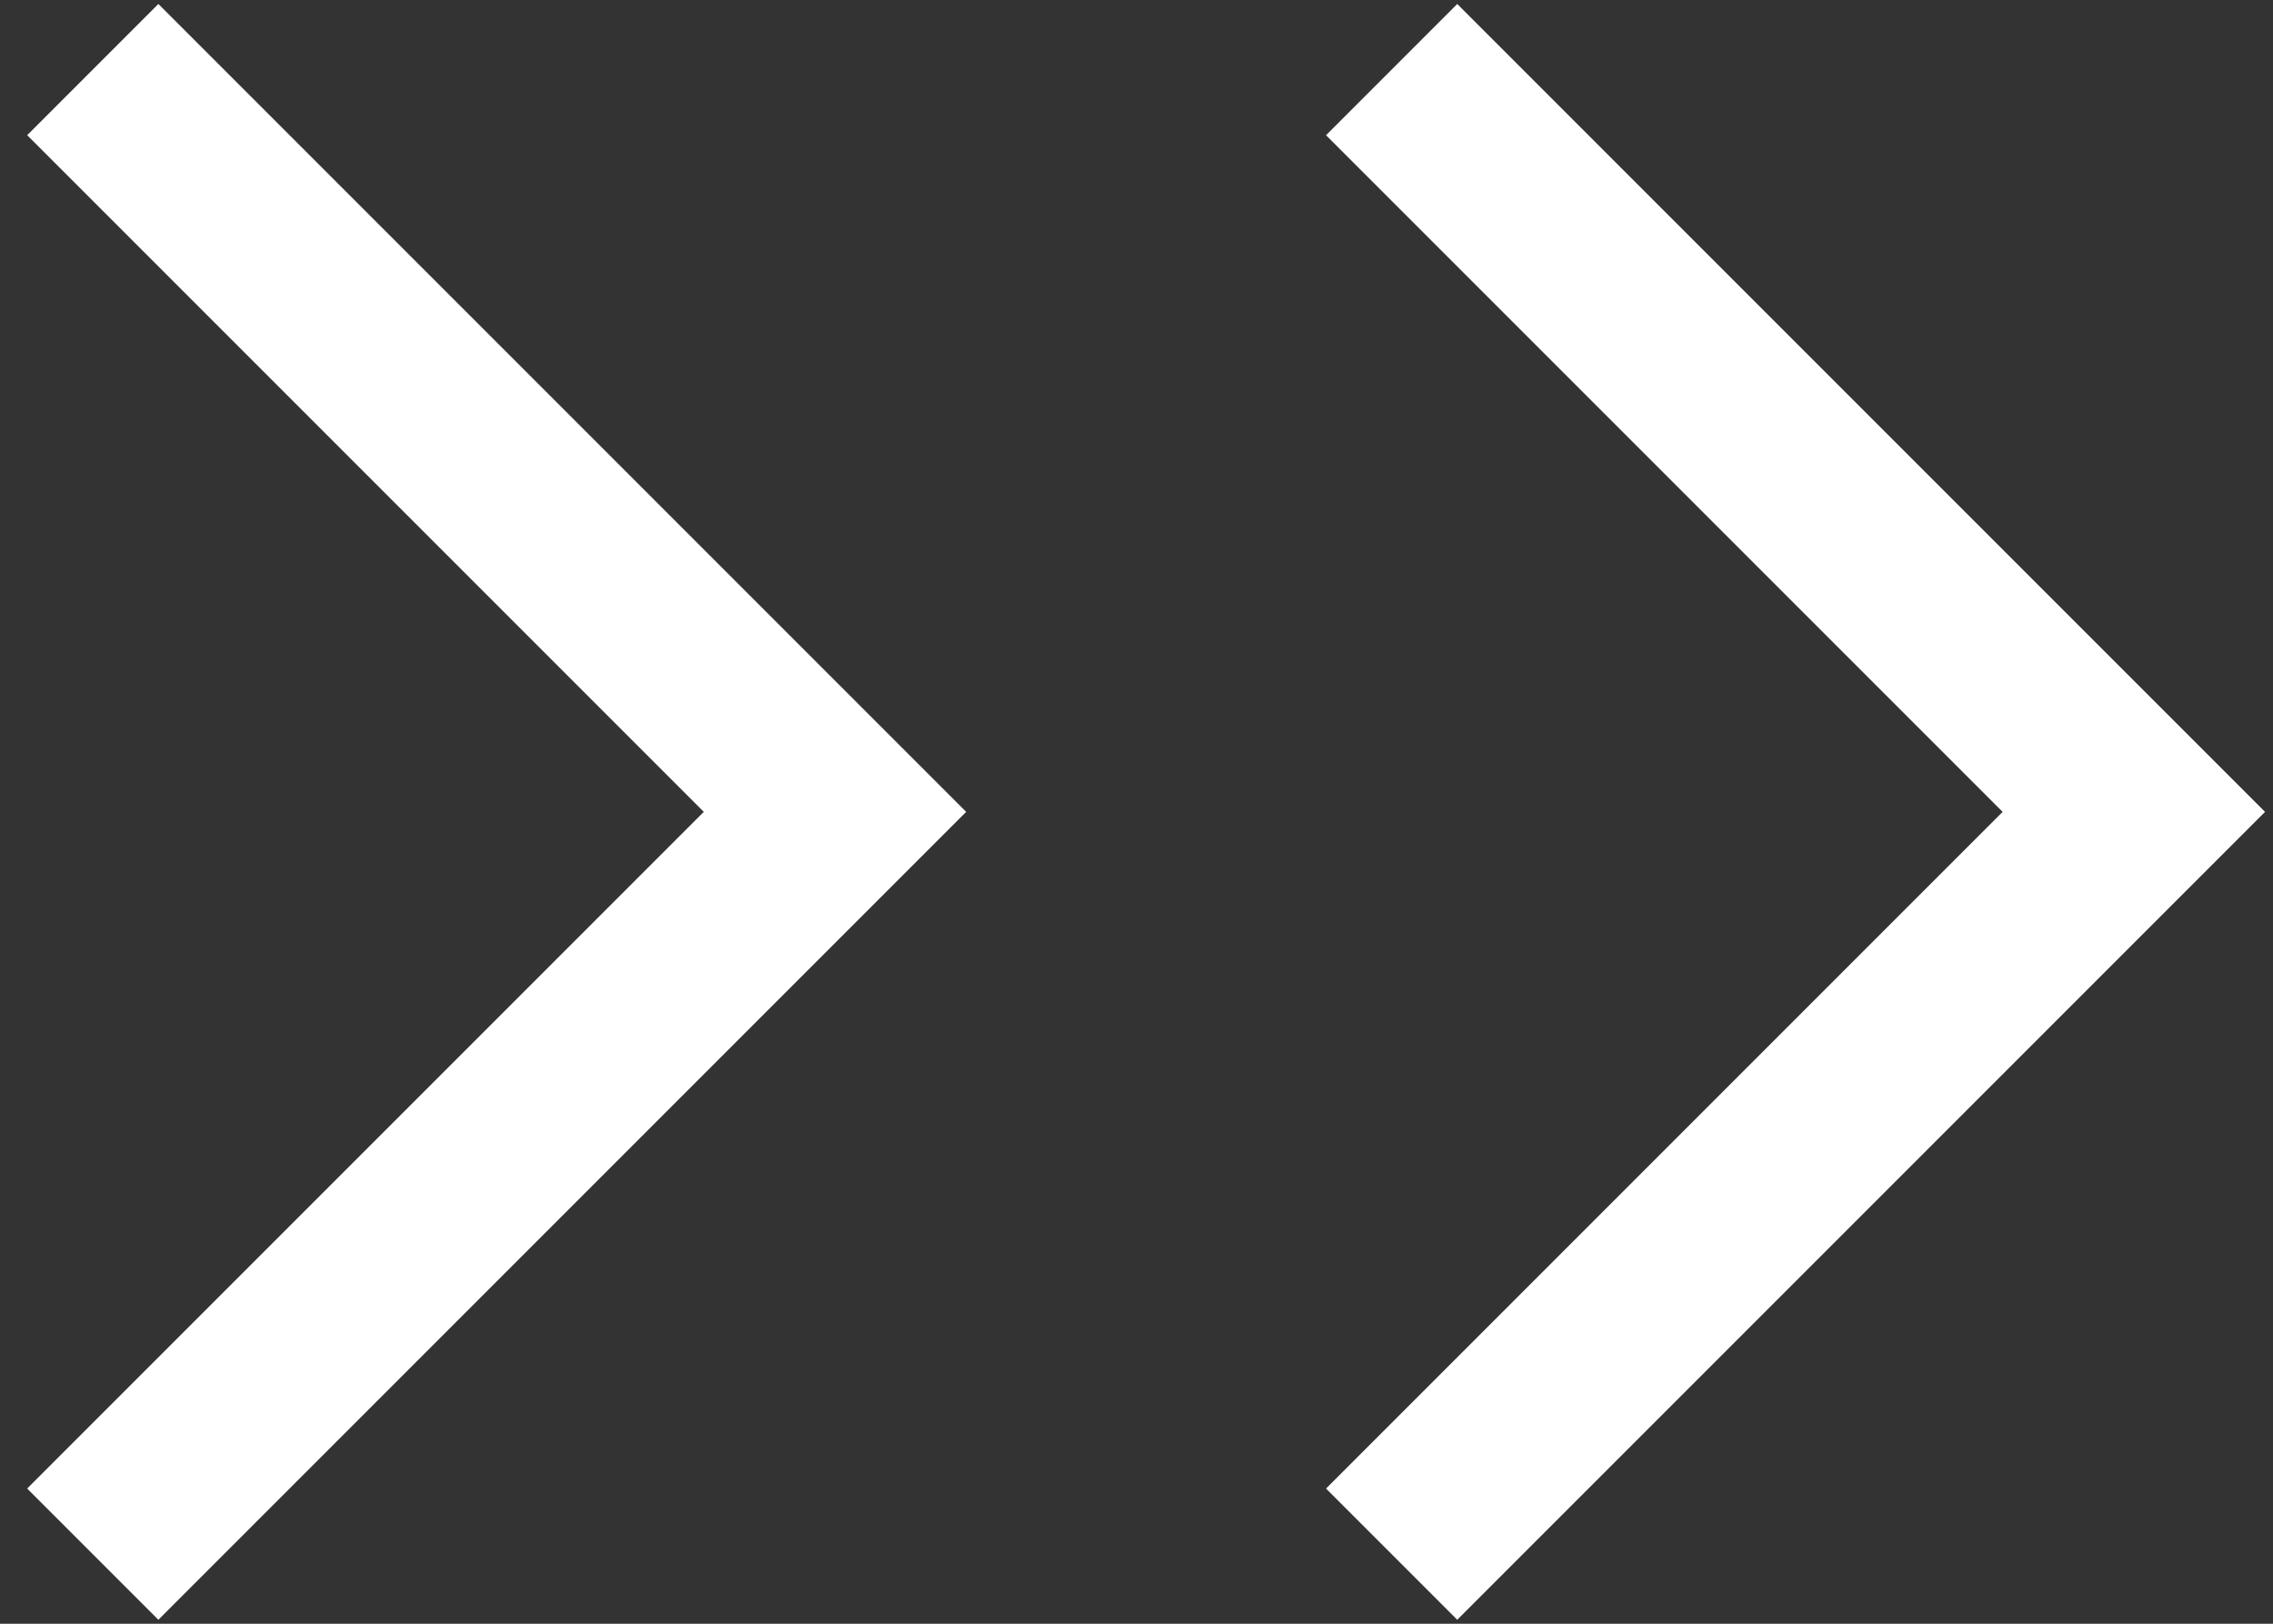<svg width="49" height="35" viewBox="0 0 49 35" fill="none" xmlns="http://www.w3.org/2000/svg">
<rect x="0" y="0" width="49" height="35" fill="#333333" stroke="none"/>
<path d="M2 1.5L18 17.5L2 33.5" stroke="white" stroke-width="4"/>
<path d="M30 1.5L46 17.5L30 33.5" stroke="white" stroke-width="4"/>
</svg>
